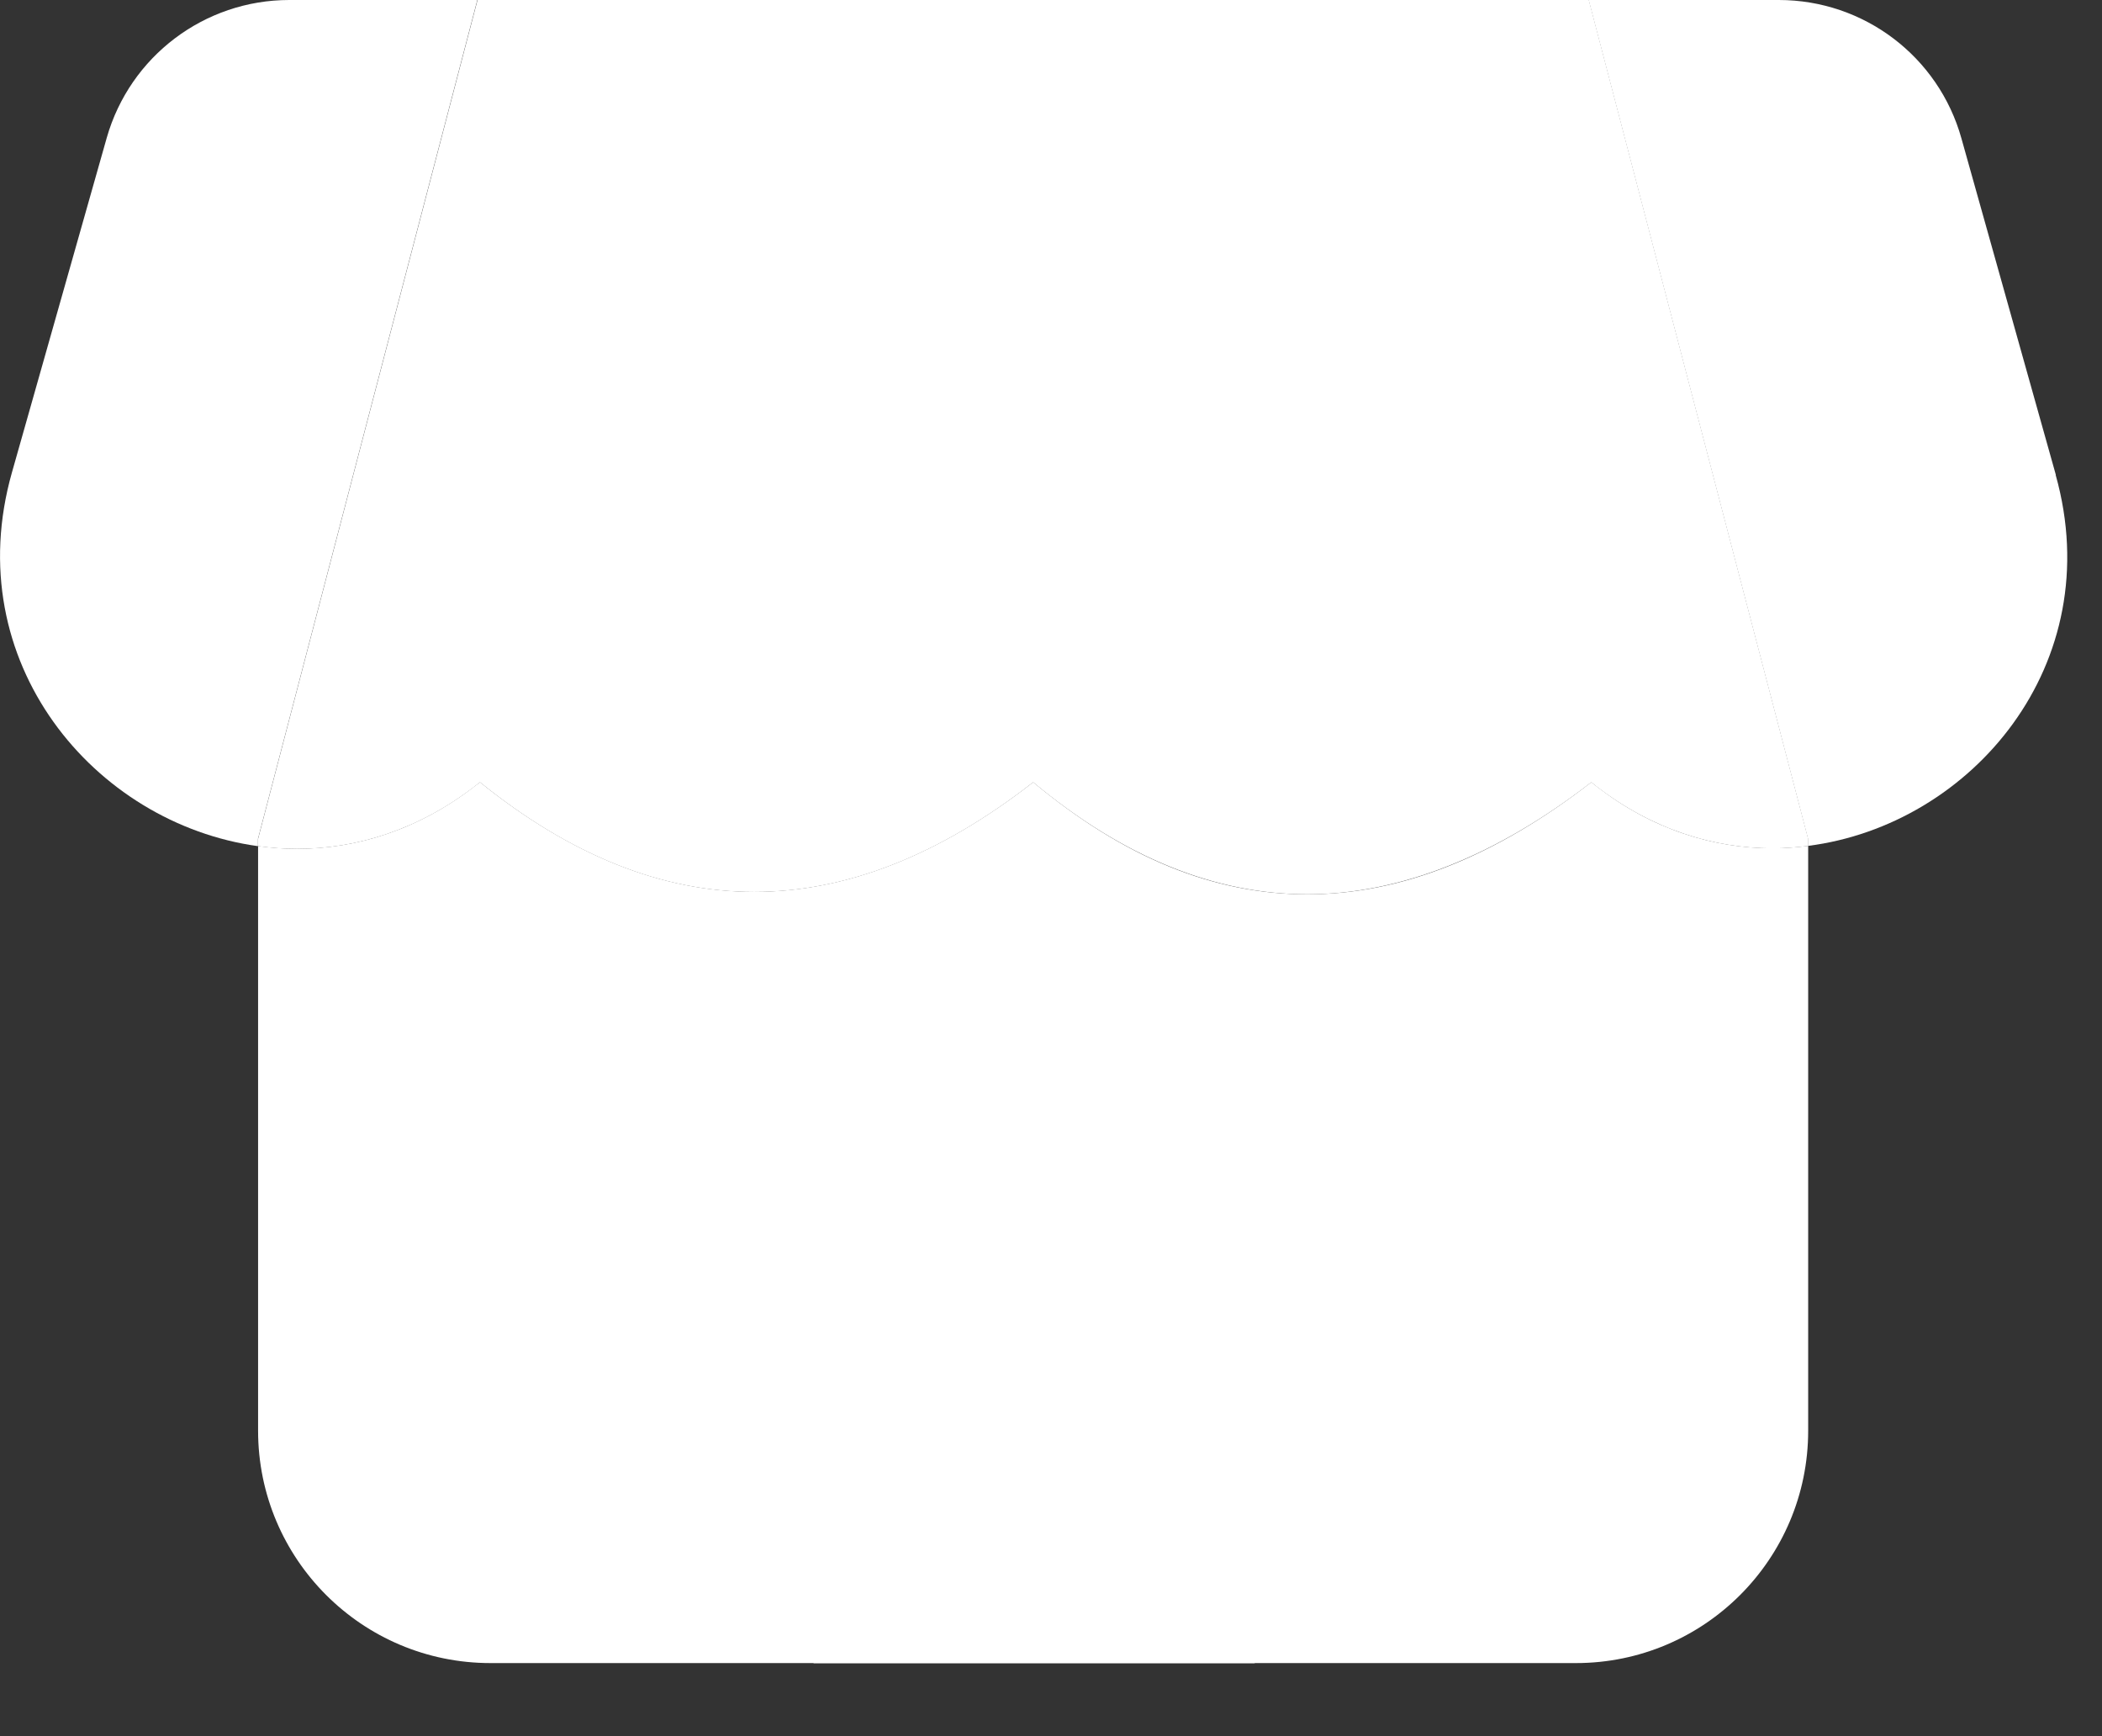 <svg width="23" height="19" viewBox="0 0 23 19" fill="none" xmlns="http://www.w3.org/2000/svg">
<rect x="0" y="0" width="23" height="19" fill="#333333" stroke="none"/>
<path d="M17.472 8.607C17.452 8.591 17.431 8.576 17.412 8.56C16.368 9.37 15.332 9.787 14.306 9.787C13.28 9.787 12.297 9.385 11.305 8.56C10.279 9.359 9.261 9.76 8.252 9.76C7.244 9.76 6.243 9.359 5.252 8.56C5.231 8.576 5.21 8.591 5.19 8.607C4.577 9.08 3.903 9.289 3.249 9.289C3.107 9.289 2.965 9.278 2.824 9.259V15.657C2.824 17.061 3.962 18.2 5.367 18.2H17.243C18.647 18.2 19.785 17.061 19.785 15.657V9.257C19.657 9.273 19.528 9.283 19.397 9.283C18.748 9.283 18.079 9.077 17.472 8.607Z" fill="white"/>
<path d="M5.223 0H3.165C2.237 0 1.422 0.616 1.168 1.508L0.131 5.169C-0.458 7.244 1.034 9.014 2.823 9.26V9.179L5.223 0Z" fill="white"/>
<path d="M22.495 5.197L21.462 1.515C21.212 0.619 20.395 0 19.464 0H17.383L19.783 9.179V9.257C21.571 9.03 23.074 7.268 22.493 5.197" fill="white"/>
<path d="M17.385 0H5.225L2.824 9.179V9.26C2.965 9.279 3.105 9.29 3.249 9.29C3.903 9.29 4.577 9.081 5.19 8.609C5.21 8.593 5.231 8.577 5.252 8.561C6.243 9.361 7.244 9.761 8.252 9.761C9.261 9.761 10.279 9.361 11.305 8.561C12.297 9.386 13.297 9.787 14.306 9.787C15.315 9.787 16.368 9.37 17.412 8.561C17.433 8.577 17.453 8.593 17.472 8.609C18.081 9.078 18.749 9.284 19.397 9.284C19.528 9.284 19.657 9.274 19.785 9.258V9.18L17.385 0Z" fill="white"/>
<path d="M13.729 18.201V13.349C13.729 12.018 12.647 10.935 11.316 10.935C9.984 10.935 8.902 12.018 8.902 13.349V18.201H13.729Z" fill="white"/>
</svg>
